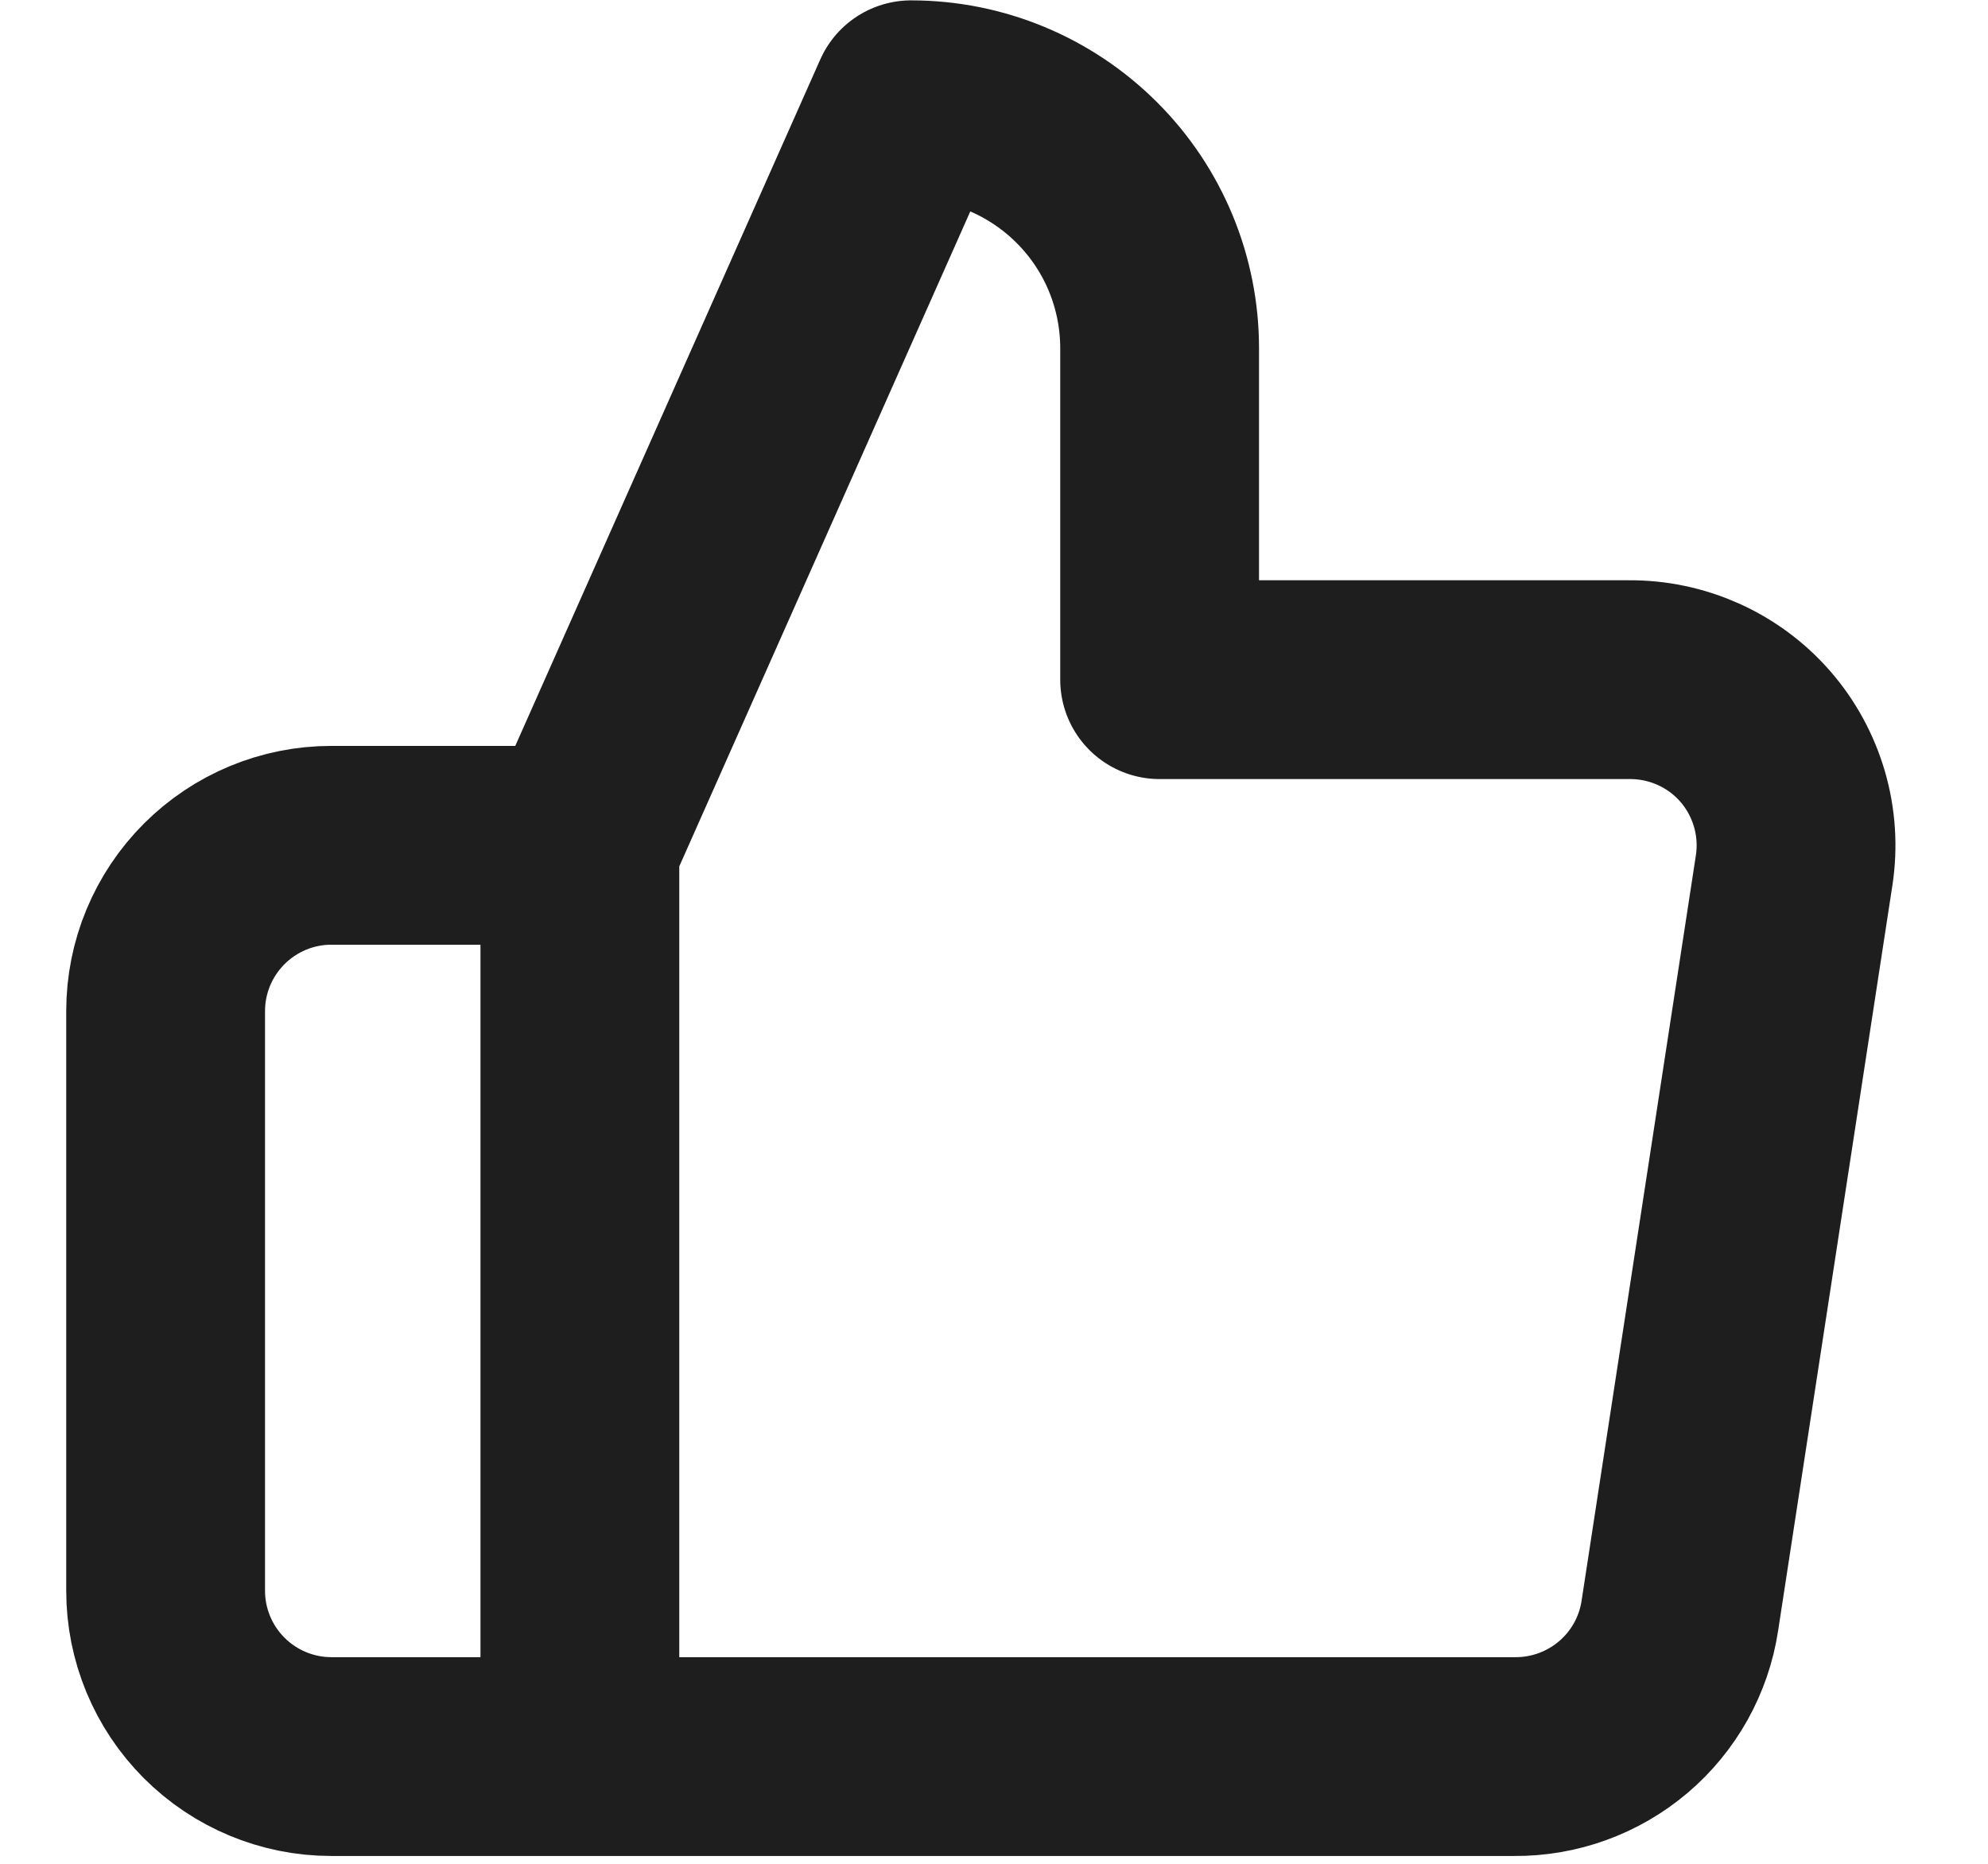 <svg xmlns="http://www.w3.org/2000/svg" fill="none" viewBox="0 0 16 15" height="15" width="16">
<path stroke-linejoin="round" stroke-linecap="round" stroke-width="1.6" stroke="#1E1E1E" d="M4.667 6.803L7.333 0.803C7.864 0.803 8.372 1.014 8.747 1.389C9.123 1.764 9.333 2.273 9.333 2.803V5.47H13.107C13.3 5.468 13.491 5.508 13.668 5.587C13.844 5.666 14.001 5.782 14.128 5.928C14.255 6.074 14.348 6.246 14.402 6.431C14.456 6.617 14.469 6.812 14.44 7.003L13.52 13.003C13.472 13.321 13.31 13.611 13.065 13.819C12.82 14.027 12.508 14.14 12.187 14.137H4.667M4.667 6.803V14.137M4.667 6.803H2.667C2.313 6.803 1.974 6.944 1.724 7.194C1.474 7.444 1.333 7.783 1.333 8.137V12.803C1.333 13.157 1.474 13.496 1.724 13.746C1.974 13.996 2.313 14.137 2.667 14.137H4.667"></path>
</svg>
